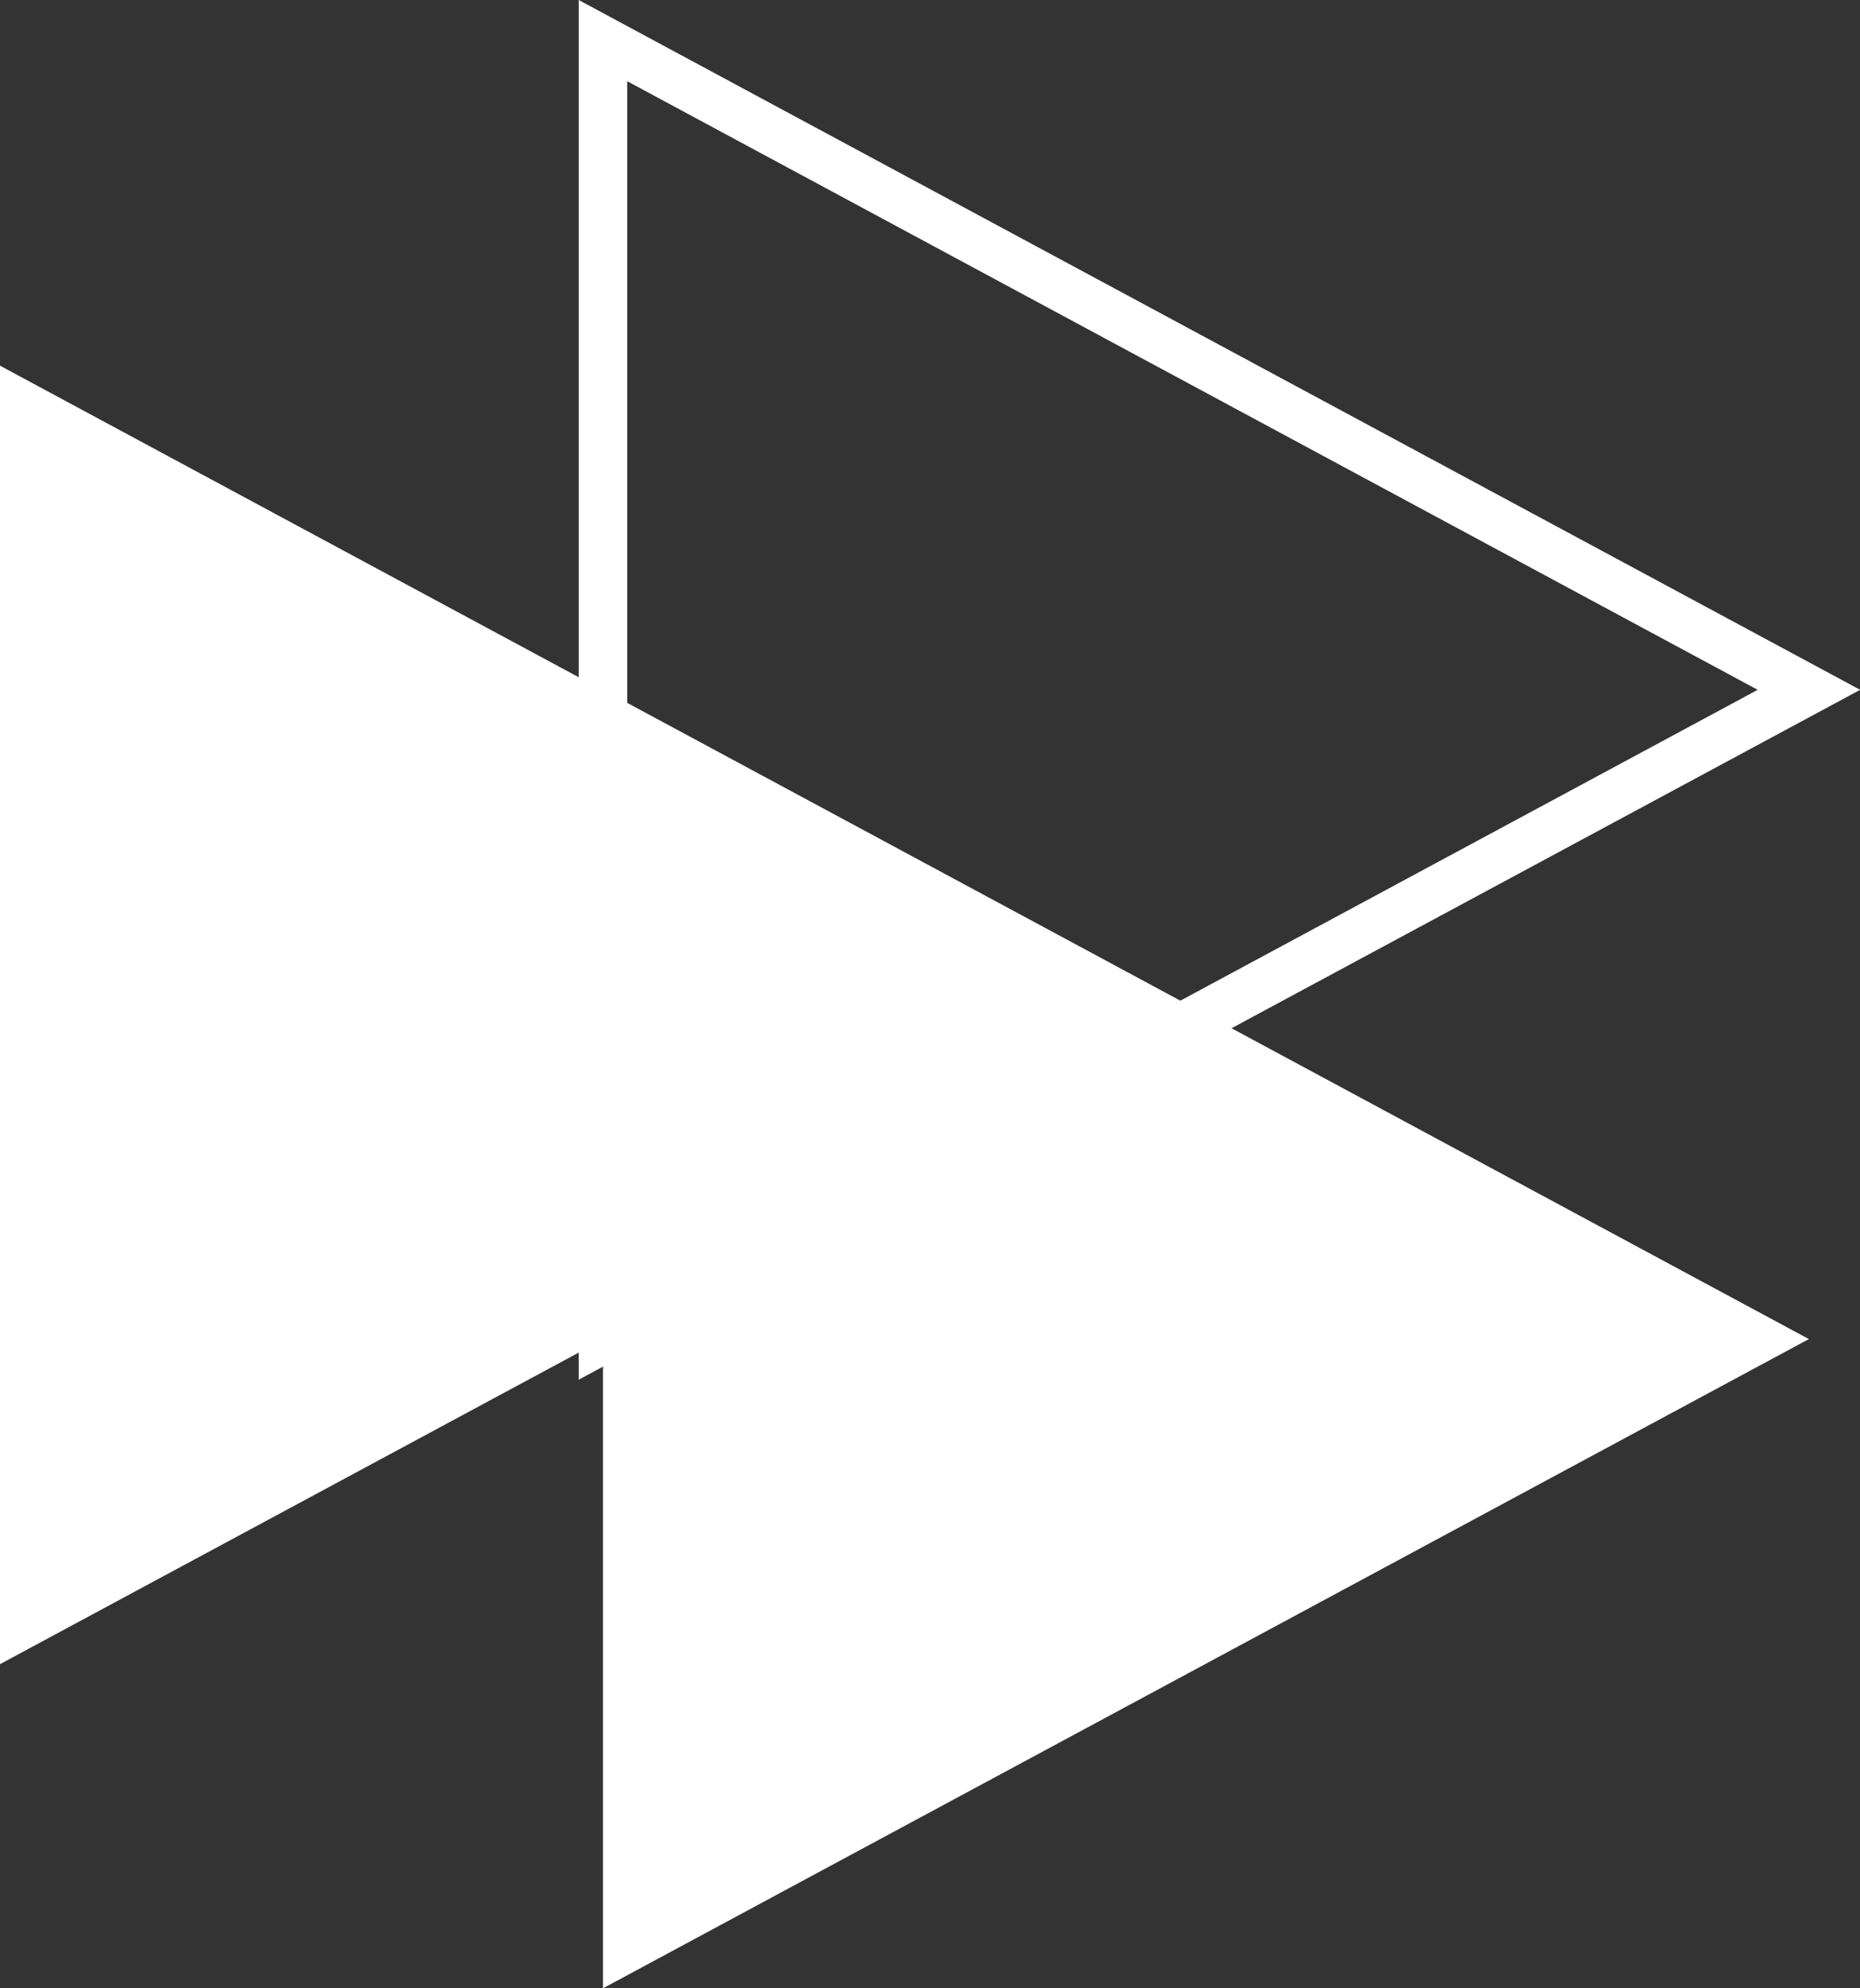 <svg xmlns="http://www.w3.org/2000/svg" viewBox="0 0 397.97 425.26">
  <rect x="0" y="0" width="397.97" height="425.26" fill="#333333" stroke="none"/>
  <defs>
    <style>
      .cls-1{fill:#fff;}
    </style>
  </defs>
  <g id="レイヤー_2" data-name="レイヤー 2">
    <g id="OBJECTS"><polygon class="cls-1" points="129.01 425.26 129.01 147.54 387.03 286.4 129.01 425.26"/><polygon class="cls-1" points="0 355.93 0 78.21 258.02 217.07 0 355.93"/><path class="cls-1" d="M123.82,295.09V0L398,147.54ZM134.2,17.37V277.72L376.08,147.54Z"/></g></g></svg>